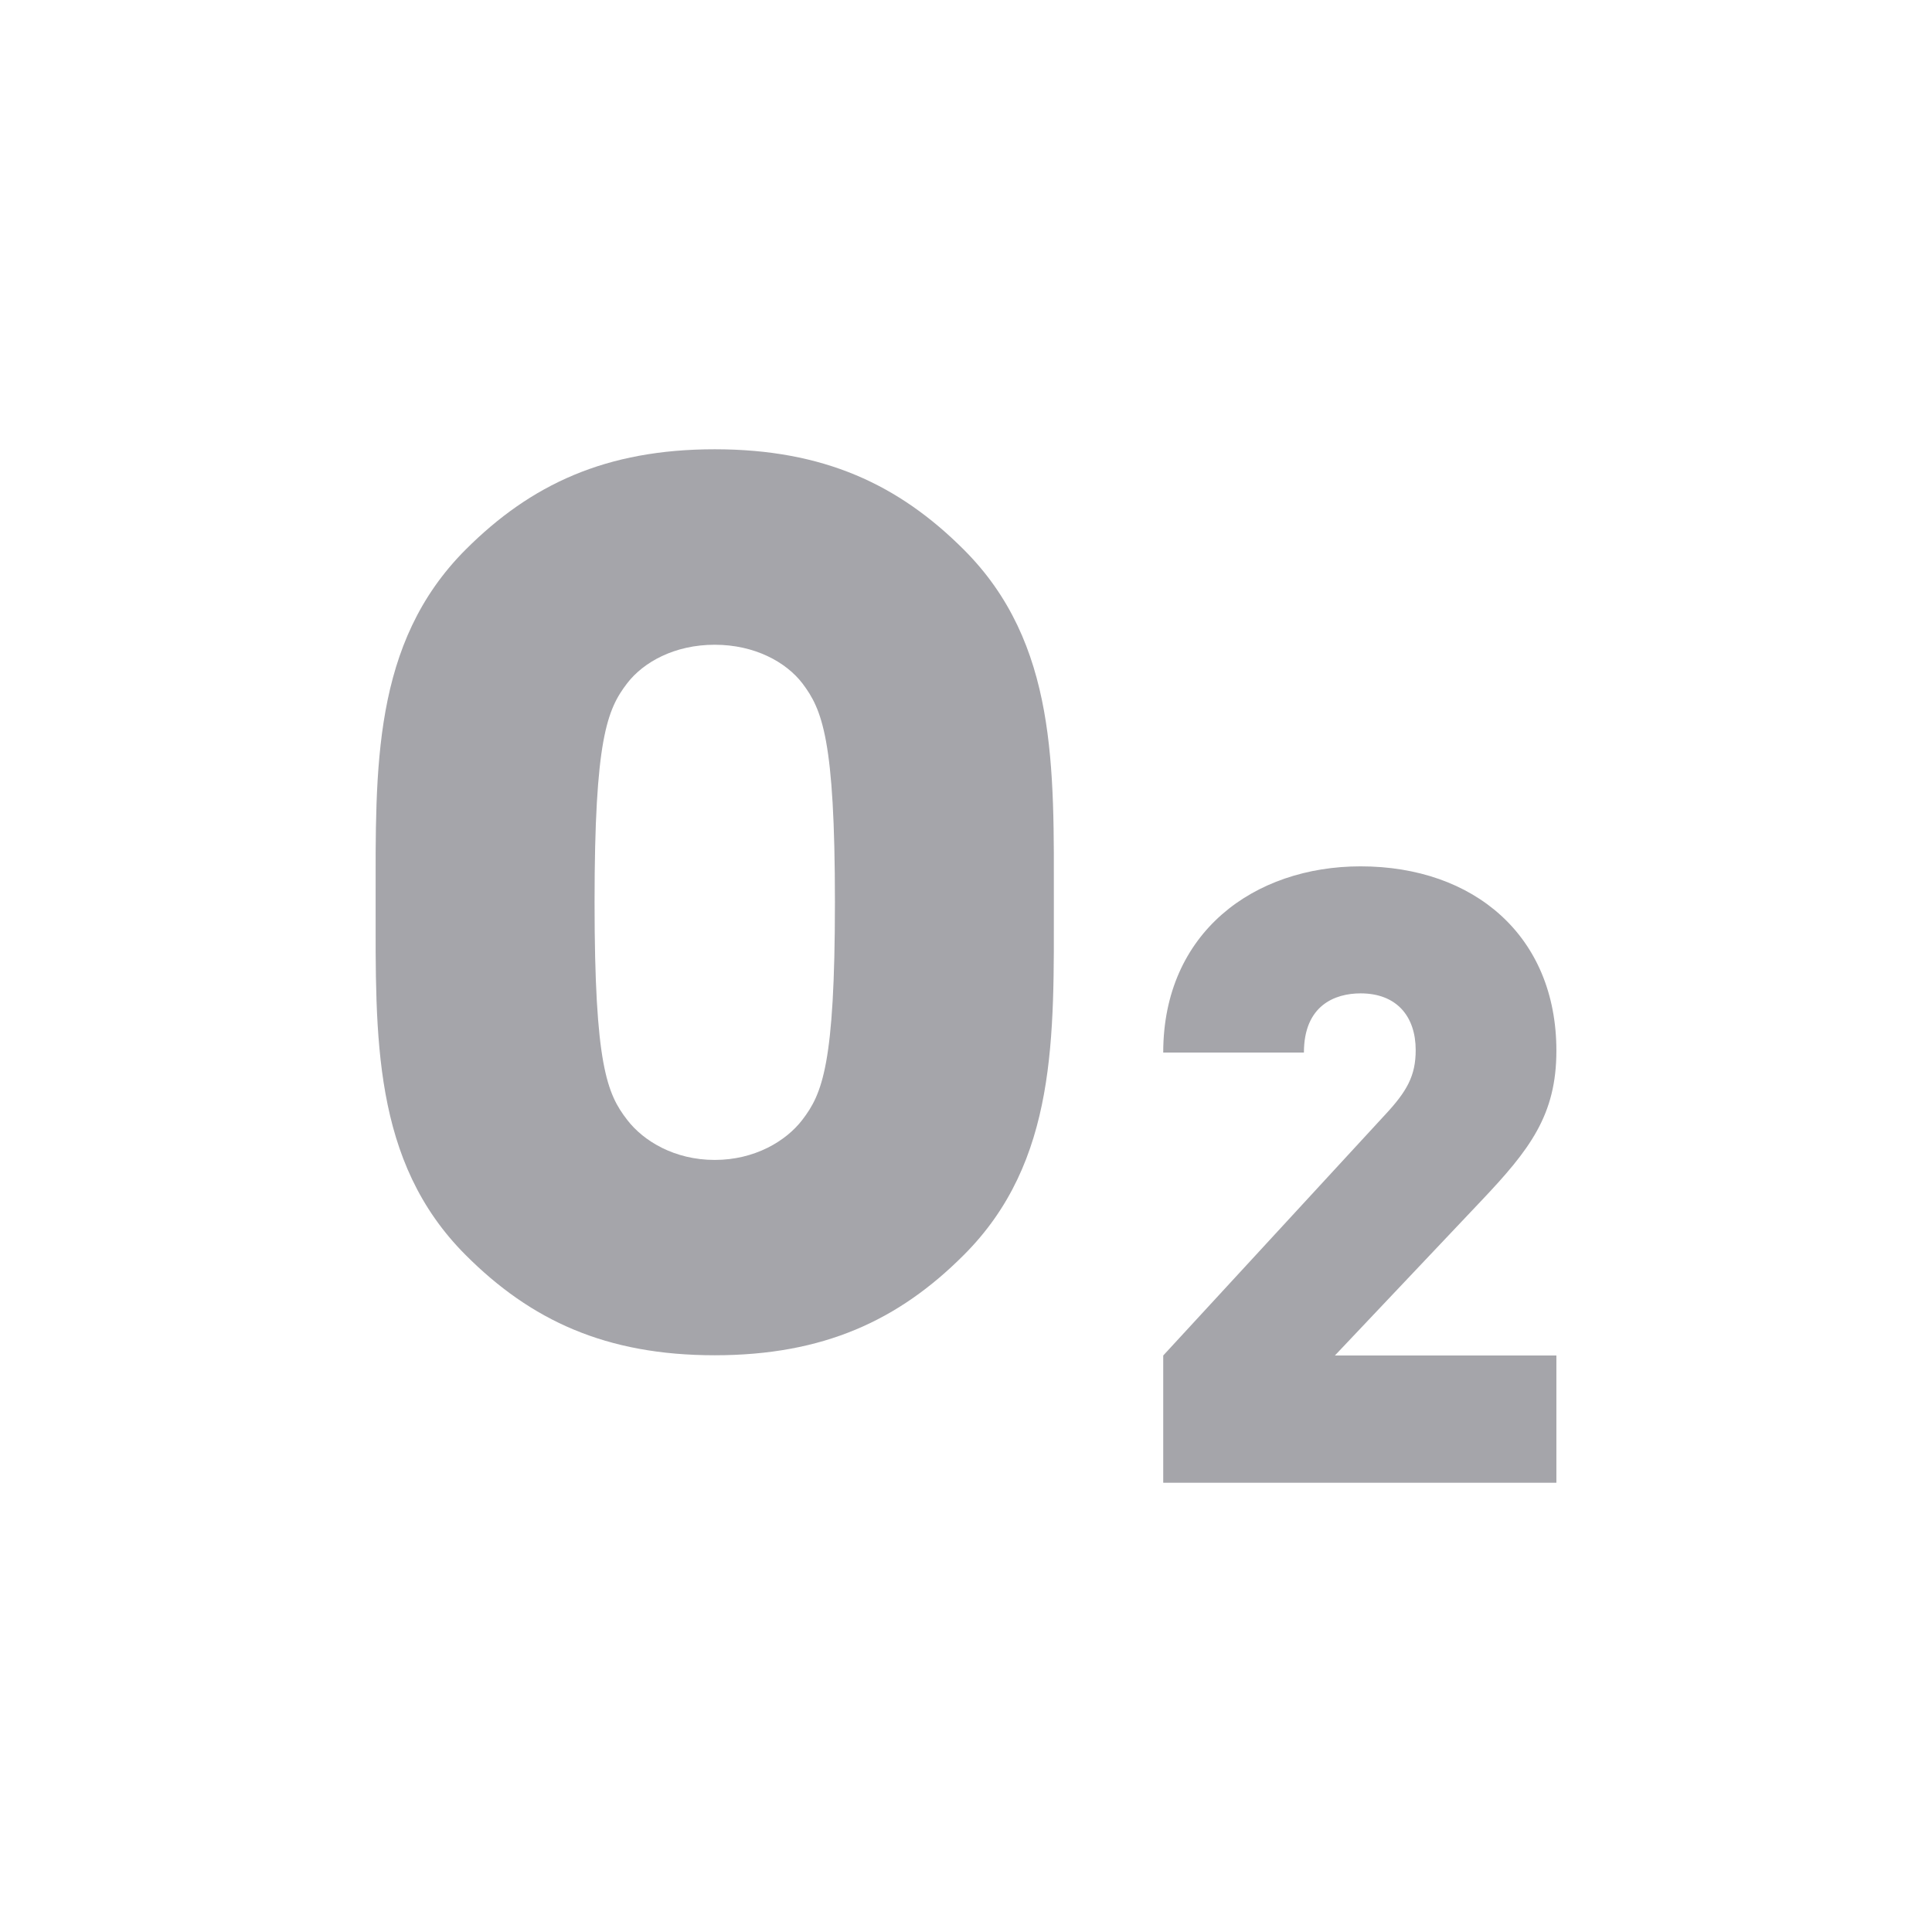 <?xml version="1.0" encoding="utf-8"?>
<!-- Generator: Adobe Illustrator 22.0.1, SVG Export Plug-In . SVG Version: 6.00 Build 0)  -->
<svg version="1.1" id="Ebene_1" xmlns="http://www.w3.org/2000/svg" xmlns:xlink="http://www.w3.org/1999/xlink" x="0px" y="0px"
	 viewBox="0 0 250 250" style="enable-background:new 0 0 250 250;" xml:space="preserve">
<style type="text/css">
	.st0{fill:#A5A5AA;}
	.st1{fill:#E0001A;}
	.st2{fill:#F4A300;}
	.st3{fill:#009DDF;}
</style>
<g>
	<path class="st0" d="M92.483,58.135c-14.089,0-23.799,4.562-32.214,12.967c-12.138,12.137-11.662,28.33-11.662,45.646
		c0,17.346-0.476,33.539,11.662,45.666c8.415,8.425,18.125,12.956,32.214,12.956c14.09,0,23.799-4.531,32.214-12.956
		c12.167-12.127,11.671-28.32,11.671-45.666c0-17.315,0.496-33.508-11.671-45.646C116.282,62.696,106.573,58.135,92.483,58.135z
		 M103.822,144.906c-2.115,2.761-6.171,5.189-11.339,5.189c-5.179,0-9.214-2.428-11.328-5.189c-2.6-3.357-4.218-7.121-4.218-28.159
		c0-21.057,1.618-24.941,4.218-28.33c2.114-2.751,6.149-4.987,11.328-4.987c5.168,0,9.224,2.236,11.339,4.987
		c2.568,3.389,4.217,7.272,4.217,28.33C108.038,137.784,106.39,141.548,103.822,144.906z"/>
	<path class="st0" d="M201.396,135.964c0-14.868-10.681-23.859-25.336-23.859c-13.776,0-25.539,8.546-25.539,24.092h18.206
		c0-6.099,4.005-7.656,7.333-7.656c4.683,0,7.13,2.993,7.13,7.344c0,3.307-1.112,5.319-4.006,8.415l-28.663,31.102v16.465h50.875
		v-16.465h-28.664l18.894-19.967C197.956,148.759,201.396,144.299,201.396,135.964z"/>
</g>
</svg>
